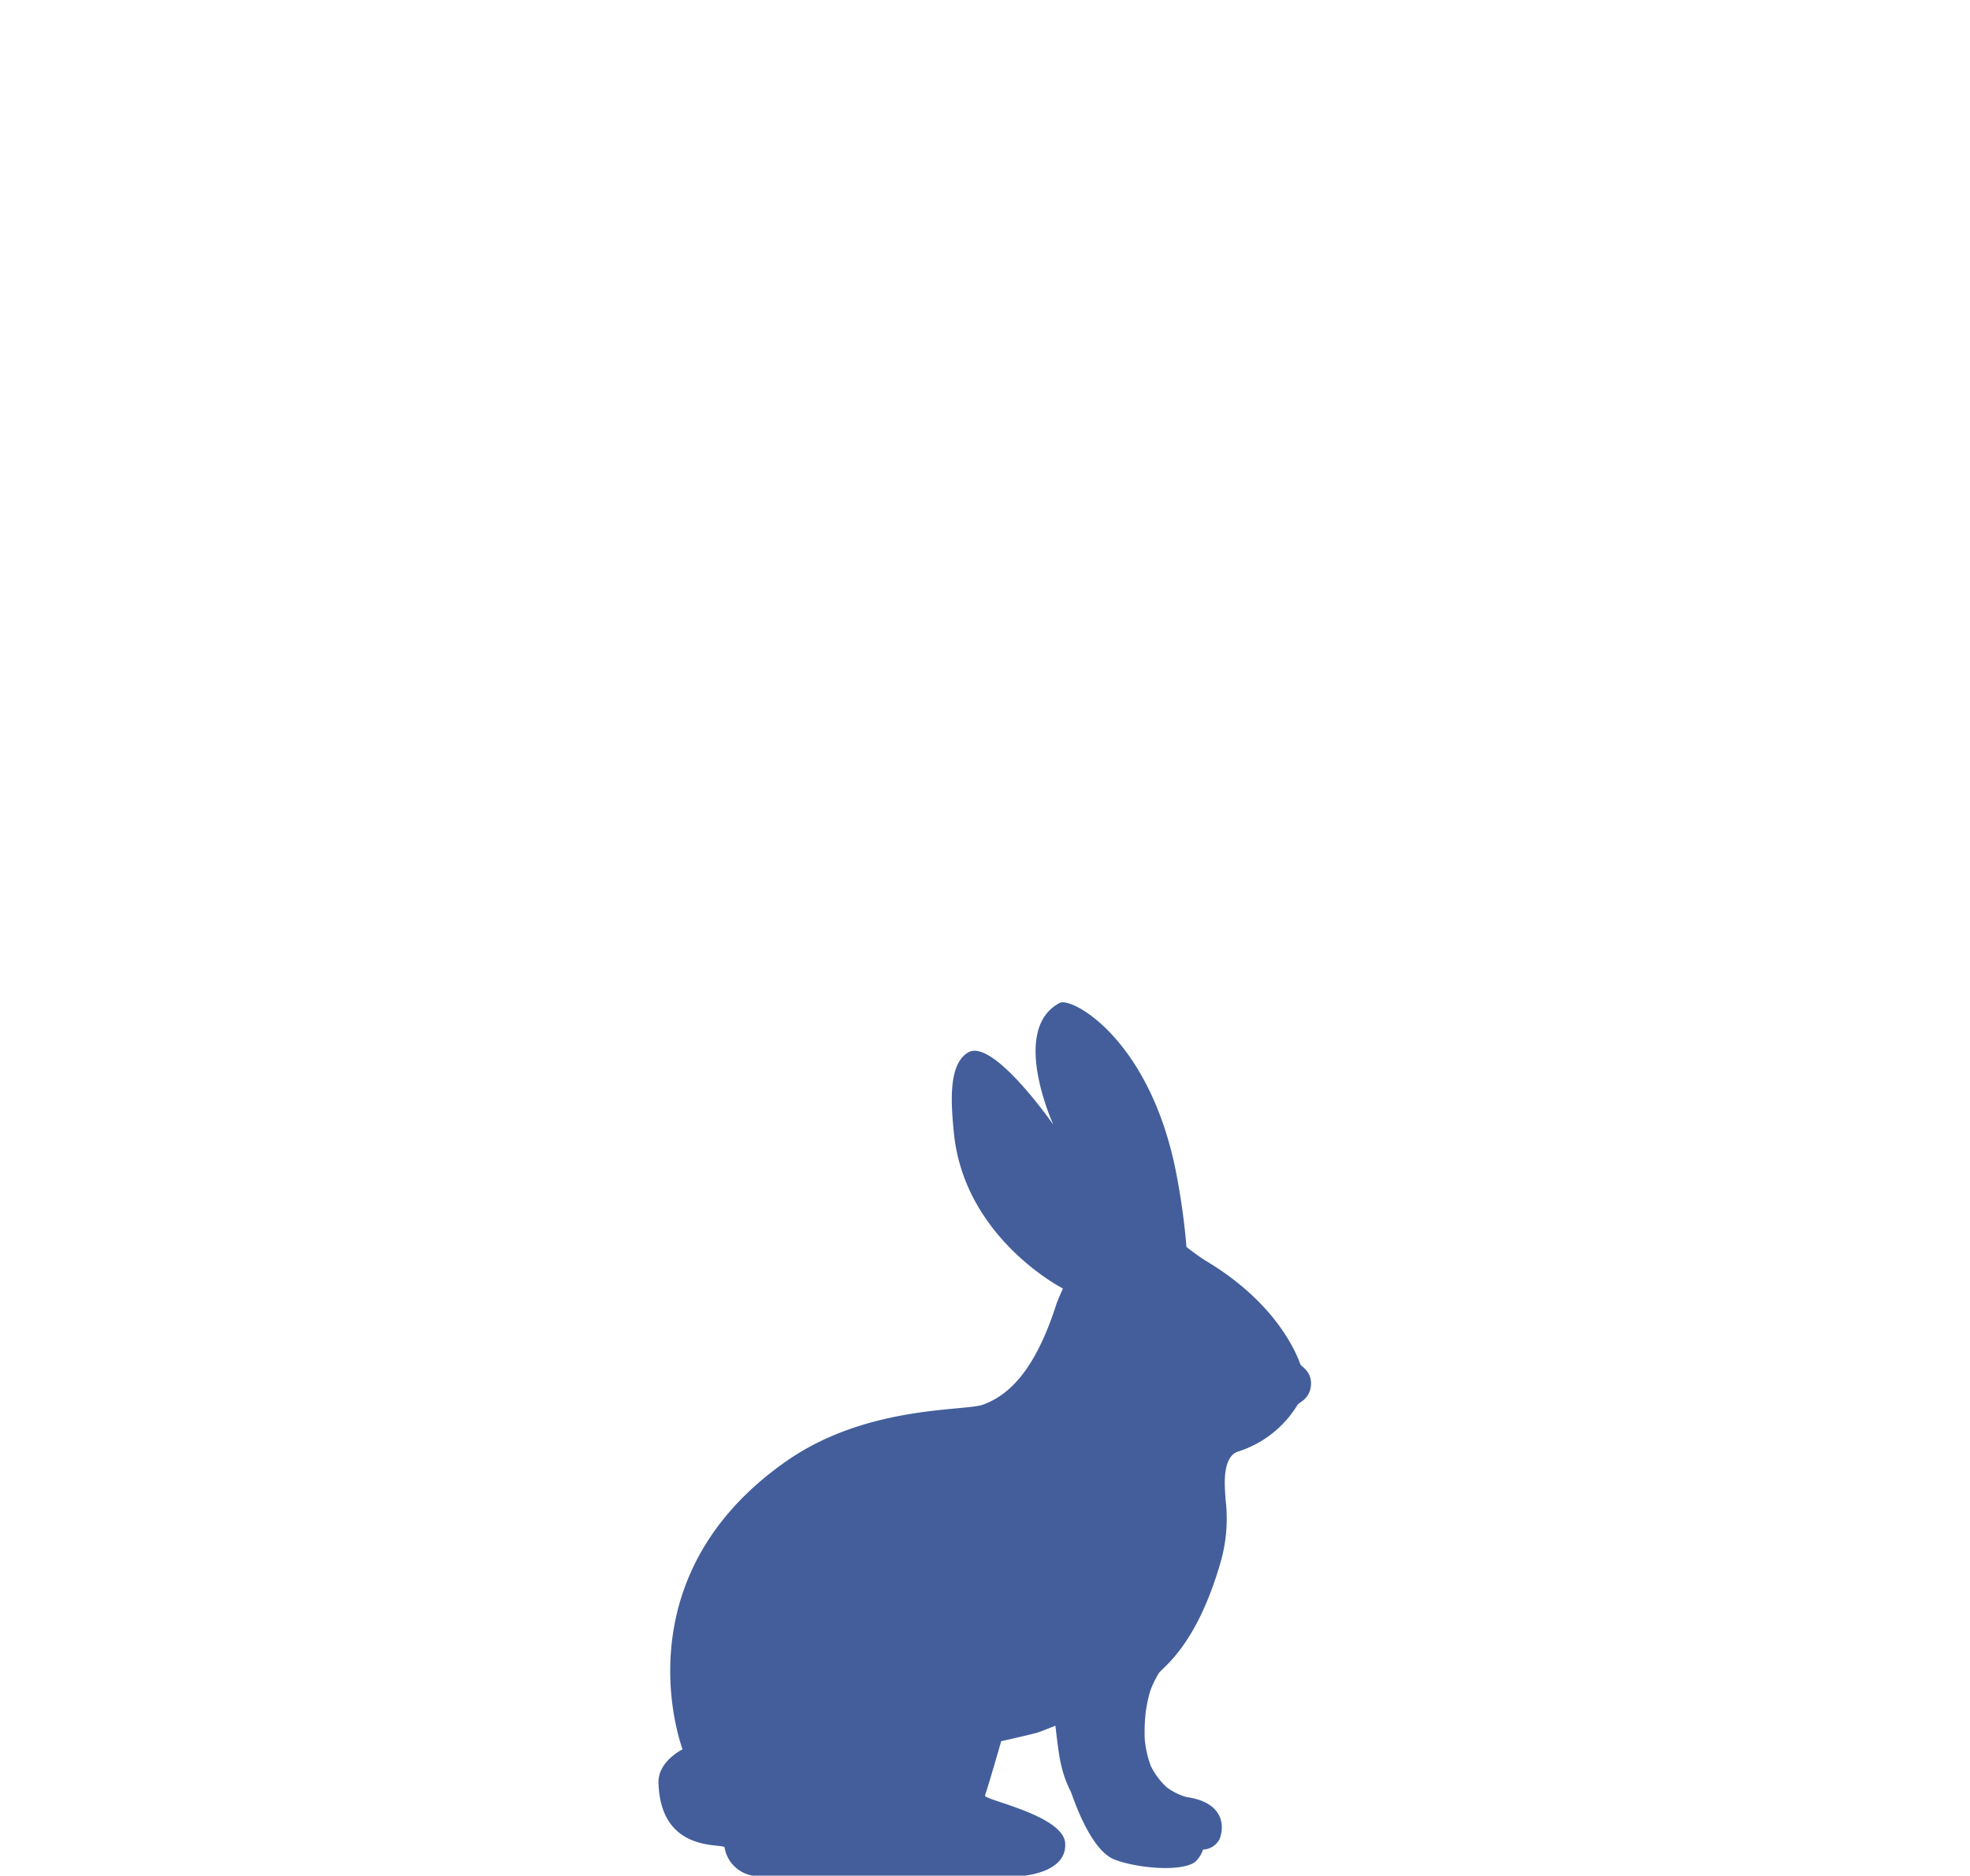 <svg xmlns="http://www.w3.org/2000/svg" id="Layer_1" data-name="Layer 1" viewBox="0 0 281.1 267.67"><defs><style>.cls-1{fill:#435e9b;}</style></defs><title>rabbit</title><path class="cls-1" d="M185.54,194.69c-.23-.64-2.81-8.43-13.56-14.81-.83-.5-2.68-1.92-2.68-1.92a98.76,98.76,0,0,0-1.36-10c-3.63-19.58-15-25.73-16.72-24.84-7.19,3.75-.91,17.4-.91,17.4s-8.64-12.46-12.18-10.32c-2.83,1.7-2.46,7.09-2,11.68,1.61,14.91,15.54,22,15.54,22s-.74,1.65-.93,2.22c-3,9.37-6.7,13-10.52,14.37-2.74.94-16.66.06-28.1,8.11-24,16.84-14.72,41.06-14.72,41.06s-3.53,1.72-3.44,4.77c.29,10.22,9.31,8.56,9.43,9.24a4.88,4.88,0,0,0,4.61,4.08h37.57s6.71-.31,6.42-4.69c-.25-4-11.67-6.18-11.44-6.81.48-1.36,2.31-7.75,2.31-7.75s4.53-1,5.35-1.28c.6-.21,2.39-.93,2.39-.93s.43,4,.76,5.35a16.36,16.36,0,0,0,1.44,4.08c.18.35,2.64,8.3,6.25,9.68,3.14,1.2,9.36,1.8,11.45.36a4.21,4.21,0,0,0,1.16-1.79,2.75,2.75,0,0,0,2.36-1.5c.68-1.69.76-5.22-4.73-6a8.54,8.54,0,0,1-2.86-1.43,10.63,10.63,0,0,1-2.22-3,15.21,15.21,0,0,1-.86-3.73,24.29,24.29,0,0,1,.14-4,21.45,21.45,0,0,1,.64-3,14.55,14.55,0,0,1,1.22-2.51c.61-.9,5.28-3.84,8.7-15.45a22.55,22.55,0,0,0,.83-9.33c0-.75-.82-6.13,1.86-6.88a15.31,15.31,0,0,0,8.41-6.65c.16-.32,1.77-.8,1.91-2.8S185.64,195,185.54,194.69Z"></path></svg>